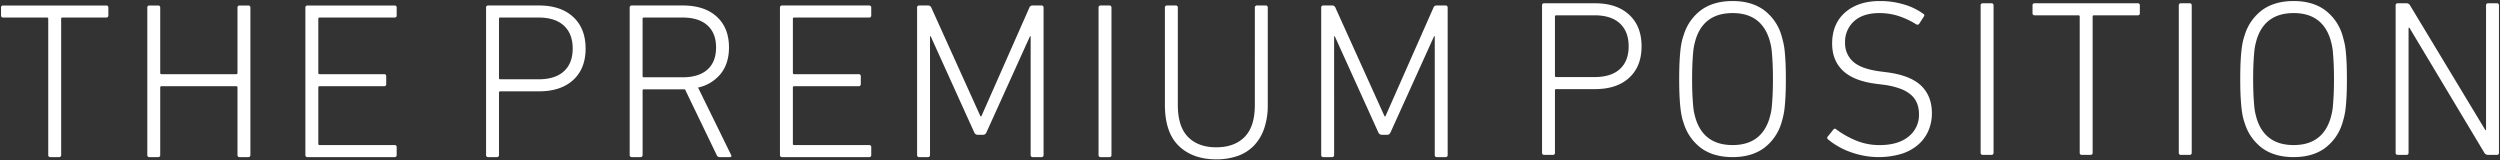 <svg xmlns="http://www.w3.org/2000/svg" width="1201" height="77.045" viewBox="0 0 1201 77.045">
  <rect x="0" y="0" width="1201" height="77.045" fill="#333333" stroke="none"/>
  <g id="グループ_708" data-name="グループ 708" transform="translate(462.499 -166.715)">
    <path id="合体_20" data-name="合体 20" d="M565.82,69.616q-6.705-6.424-6.7-19.811V3.214a.958.958,0,0,1,1.091-1.075h4.027a.957.957,0,0,1,1.087,1.075v46.7q0,10.391,4.9,15.368t13.548,4.983q8.733,0,13.647-4.983t4.908-15.368V3.214a.956.956,0,0,1,1.087-1.075h4.028a.957.957,0,0,1,1.09,1.075V49.805a34.2,34.2,0,0,1-1.773,11.565,22.1,22.1,0,0,1-4.983,8.194,20.1,20.1,0,0,1-7.77,4.874,30.626,30.626,0,0,1-10.235,1.607Q572.52,76.045,565.82,69.616ZM1086.464,70.8a23.411,23.411,0,0,1-8.609-12.214,21.541,21.541,0,0,1-.911-3.158q-.376-1.77-.639-4.177t-.431-5.732c-.1-2.214-.161-4.889-.161-8.032s.06-5.818.161-8.032.25-4.125.431-5.732a39.769,39.769,0,0,1,.639-4.121,27.106,27.106,0,0,1,.911-3.214,23.4,23.4,0,0,1,8.609-12.21Q1092.4,0,1101.381,0q8.88,0,14.815,4.177a23.383,23.383,0,0,1,8.609,12.21q.428,1.5.858,3.214a31.736,31.736,0,0,1,.7,4.121c.177,1.607.318,3.521.427,5.732s.161,4.893.161,8.032-.051,5.818-.161,8.032-.25,4.125-.427,5.732a34.072,34.072,0,0,1-.7,4.177q-.427,1.765-.858,3.158A23.4,23.4,0,0,1,1116.2,70.8q-5.935,4.17-14.815,4.173Q1092.4,74.973,1086.464,70.8Zm-2.726-52.7c-.214.715-.446,1.57-.7,2.574a25.158,25.158,0,0,0-.585,3.743q-.217,2.253-.378,5.462t-.161,7.605q0,4.395.161,7.605t.378,5.458a25.416,25.416,0,0,0,.585,3.754q.377,1.5.7,2.57,4.062,12.312,17.644,12.315,13.478,0,17.541-12.315c.218-.712.446-1.57.7-2.57a26.412,26.412,0,0,0,.588-3.754q.212-2.242.375-5.458t.161-7.605q0-4.389-.161-7.605t-.375-5.462a26.139,26.139,0,0,0-.588-3.743c-.251-1-.479-1.858-.7-2.574q-4.062-12.318-17.541-12.318Q1087.8,5.785,1083.737,18.1ZM894.745,74.277A42.145,42.145,0,0,1,888.06,72.4a35.456,35.456,0,0,1-5.772-2.728,34.176,34.176,0,0,1-4.548-3.165c-.573-.5-.612-1-.11-1.5L880.2,61.8a.9.9,0,0,1,1.5-.1,43.079,43.079,0,0,0,9.036,5.136,29.2,29.2,0,0,0,11.82,2.357q8.768,0,13.8-4.069A13.223,13.223,0,0,0,921.377,54.3a14.207,14.207,0,0,0-.858-4.983,10.668,10.668,0,0,0-2.828-4.125,16.5,16.5,0,0,0-5.353-3.1,36.882,36.882,0,0,0-8.392-1.929l-3.321-.427q-10.694-1.394-15.828-6.32t-5.136-12.959q0-9.531,6.26-15T902.66,0a39.518,39.518,0,0,1,11.55,1.66,29.845,29.845,0,0,1,9.2,4.447c.645.36.715.854.213,1.495l-2.139,3.323a1.038,1.038,0,0,1-1.5.213,39.391,39.391,0,0,0-8.657-4.02,30.221,30.221,0,0,0-8.988-1.334q-7.8,0-12.138,3.907a13.253,13.253,0,0,0-4.332,10.336,11.707,11.707,0,0,0,3.9,9.1q3.9,3.535,13.211,4.717l3.311.427q11.122,1.5,16.207,6.478t5.081,13.12a21,21,0,0,1-1.685,8.463,18.889,18.889,0,0,1-4.923,6.691,22.463,22.463,0,0,1-8.048,4.395,38.772,38.772,0,0,1-18.181.854ZM816.935,70.8a23.383,23.383,0,0,1-8.609-12.214,20.438,20.438,0,0,1-.91-3.158q-.377-1.77-.645-4.177c-.181-1.607-.32-3.518-.428-5.732s-.161-4.889-.161-8.032.056-5.818.161-8.032.247-4.125.428-5.732a39.34,39.34,0,0,1,.645-4.121,25.426,25.426,0,0,1,.91-3.214,23.371,23.371,0,0,1,8.609-12.21Q822.868,0,831.854,0q8.879,0,14.816,4.177a23.391,23.391,0,0,1,8.607,12.21q.427,1.5.854,3.214a30.869,30.869,0,0,1,.7,4.121c.18,1.607.322,3.521.427,5.732s.166,4.893.166,8.032-.056,5.818-.166,8.032-.247,4.125-.427,5.732a33.1,33.1,0,0,1-.7,4.177q-.428,1.765-.854,3.158A23.4,23.4,0,0,1,846.669,70.8q-5.94,4.17-14.816,4.173Q822.868,74.973,816.935,70.8Zm-2.727-52.7c-.213.715-.446,1.57-.7,2.574a25.674,25.674,0,0,0-.589,3.743q-.217,2.253-.373,5.462t-.162,7.605q0,4.395.162,7.605t.373,5.458a25.94,25.94,0,0,0,.589,3.754q.376,1.5.7,2.57,4.062,12.312,17.646,12.315,13.47,0,17.541-12.315.32-1.067.7-2.57a25.531,25.531,0,0,0,.588-3.754q.216-2.242.375-5.458t.161-7.605q0-4.389-.161-7.605t-.375-5.462a25.271,25.271,0,0,0-.588-3.743c-.25-1-.483-1.858-.7-2.574Q845.331,5.785,831.854,5.785,818.269,5.785,814.207,18.1ZM689.842,74.973a.951.951,0,0,1-1.087-1.067V16.919h-.323L667.516,63.086a2.452,2.452,0,0,1-.7.91,2.138,2.138,0,0,1-1.228.266h-2.132a1.845,1.845,0,0,1-1.813-1.176L640.726,16.919h-.315V73.906a.954.954,0,0,1-1.09,1.067h-4.028a.955.955,0,0,1-1.09-1.067V3.214a.956.956,0,0,1,1.087-1.075h4.131a1.61,1.61,0,0,1,1.626,1.075l23.589,52.158h.423L688.114,3.214a1.537,1.537,0,0,1,1.518-1.075h4.236a.959.959,0,0,1,1.091,1.075V73.906a.956.956,0,0,1-1.091,1.067Zm-161.506,0a.955.955,0,0,1-1.09-1.067V3.214a.959.959,0,0,1,1.09-1.075h4.028a.954.954,0,0,1,1.086,1.075V73.906a.95.95,0,0,1-1.086,1.067Zm-32.624,0a.951.951,0,0,1-1.087-1.067V16.919h-.319L473.39,63.086a2.44,2.44,0,0,1-.7.91,2.155,2.155,0,0,1-1.229.266h-2.132a1.851,1.851,0,0,1-1.816-1.176L446.6,16.919h-.32V73.906a.954.954,0,0,1-1.09,1.067h-4.027a.954.954,0,0,1-1.09-1.067V3.214a.954.954,0,0,1,1.086-1.075H445.3a1.611,1.611,0,0,1,1.627,1.075l23.588,52.158h.426L493.985,3.214A1.543,1.543,0,0,1,495.5,2.139h4.244a.955.955,0,0,1,1.083,1.075V73.906a.953.953,0,0,1-1.087,1.067Zm-120.432,0a.953.953,0,0,1-1.087-1.067V3.214a.957.957,0,0,1,1.087-1.075h41.7a.95.95,0,0,1,1.071,1.075V6.852a.946.946,0,0,1-1.071,1.071h-35.94a.569.569,0,0,0-.64.645V34.486a.567.567,0,0,0,.64.645h30.911a.949.949,0,0,1,1.073,1.075v3.638a.947.947,0,0,1-1.073,1.068H381.038a.567.567,0,0,0-.64.645V68.545a.567.567,0,0,0,.64.645h35.94a.949.949,0,0,1,1.071,1.071v3.645a.946.946,0,0,1-1.071,1.067Zm-30.156,0a1.408,1.408,0,0,1-1.306-.963l-15.249-31.6H308.844a.567.567,0,0,0-.64.645V73.906a.954.954,0,0,1-1.087,1.067h-4.031A.954.954,0,0,1,302,73.906V3.214a.95.95,0,0,1,1.071-1.075h24.442q10.4,0,16.293,5.357t5.9,14.783q0,7.6-3.906,12.581a19.142,19.142,0,0,1-10.961,6.695L350.662,73.8c.214.356.271.641.161.85a.7.7,0,0,1-.694.326ZM308.2,8.568v27.42a.566.566,0,0,0,.64.641H327.4q7.777,0,11.936-3.694T343.5,22.28q0-6.861-4.162-10.606T327.4,7.923H308.844A.569.569,0,0,0,308.2,8.568ZM234.1,74.973a.954.954,0,0,1-1.09-1.067V3.214a.948.948,0,0,1,1.071-1.075h24.338q10.5,0,16.451,5.518t5.953,15.154q0,9.643-5.939,15.1t-16.417,5.462H239.854a.567.567,0,0,0-.641.641V73.906a.952.952,0,0,1-1.086,1.067Zm5.114-66.405V36.951a.567.567,0,0,0,.641.641H258.2q7.992,0,12.207-3.855t4.216-10.925q0-7.07-4.216-10.977T258.2,7.923H239.854A.569.569,0,0,0,239.213,8.568ZM147.3,74.973a.955.955,0,0,1-1.09-1.071V3.21a.954.954,0,0,1,1.09-1.067h41.694a.946.946,0,0,1,1.071,1.067V6.852a.947.947,0,0,1-1.071,1.071H153.057a.569.569,0,0,0-.641.645V34.486a.568.568,0,0,0,.641.645h30.908a.948.948,0,0,1,1.071,1.071v3.642a.949.949,0,0,1-1.071,1.071H153.057a.566.566,0,0,0-.641.641V68.548a.566.566,0,0,0,.641.641h35.935a.949.949,0,0,1,1.071,1.071V73.9a.947.947,0,0,1-1.071,1.071Zm-32.62,0a.953.953,0,0,1-1.09-1.071V41.555a.567.567,0,0,0-.641-.641H77.117a.568.568,0,0,0-.645.641V73.9a.952.952,0,0,1-1.086,1.071H71.359A.955.955,0,0,1,70.268,73.9V3.21a.954.954,0,0,1,1.091-1.067h4.028A.951.951,0,0,1,76.472,3.21V34.486a.569.569,0,0,0,.645.645h35.831a.568.568,0,0,0,.641-.645V3.21a.952.952,0,0,1,1.09-1.067H118.7a.954.954,0,0,1,1.09,1.067V73.9a.955.955,0,0,1-1.09,1.071Zm-90.914,0A.952.952,0,0,1,22.678,73.9V8.568a.57.57,0,0,0-.645-.645H1.067A.945.945,0,0,1,0,6.852V3.21A.944.944,0,0,1,1.067,2.143h49.42A.945.945,0,0,1,51.555,3.21V6.852a.946.946,0,0,1-1.067,1.071H29.522a.569.569,0,0,0-.64.645V73.9a.955.955,0,0,1-1.091,1.071ZM1194.758,73.9a2.01,2.01,0,0,1-1.816-1.071L1157,12.854h-.427V72.831a.953.953,0,0,1-1.086,1.071h-4.031a.959.959,0,0,1-1.092-1.071V2.143a.956.956,0,0,1,1.088-1.071h4.024a1.9,1.9,0,0,1,1.843,1.071l36.156,59.872h.319V2.143a.954.954,0,0,1,1.087-1.071h4.027A.957.957,0,0,1,1200,2.143V72.831a.947.947,0,0,1-1.067,1.071Zm-147.474,0a.955.955,0,0,1-1.09-1.071V2.143a.956.956,0,0,1,1.09-1.071h4.028a.955.955,0,0,1,1.087,1.071V72.831a.954.954,0,0,1-1.087,1.071Zm-47.6,0a.957.957,0,0,1-1.09-1.071V7.5a.567.567,0,0,0-.637-.645H976.99a.941.941,0,0,1-1.064-1.067V2.143a.945.945,0,0,1,1.064-1.071h49.419a.949.949,0,0,1,1.071,1.071V5.785a.944.944,0,0,1-1.071,1.067h-20.965a.569.569,0,0,0-.641.645V72.831a.954.954,0,0,1-1.09,1.071Zm-47.594,0A.955.955,0,0,1,951,72.831V2.143a.957.957,0,0,1,1.091-1.071h4.023a.956.956,0,0,1,1.092,1.071V72.831a.954.954,0,0,1-1.092,1.071Zm-210.7,0a.955.955,0,0,1-1.091-1.071V2.143a.948.948,0,0,1,1.073-1.071h24.336q10.5,0,16.451,5.518t5.95,15.154q0,9.638-5.934,15.1T765.75,42.308H747.142a.566.566,0,0,0-.64.641V72.831a.954.954,0,0,1-1.087,1.071ZM746.5,7.5V35.879a.566.566,0,0,0,.64.641h18.343q8,0,12.209-3.851t4.212-10.924q0-7.07-4.212-10.981T765.485,6.852H747.142A.569.569,0,0,0,746.5,7.5Z" transform="translate(-461.999 167.215)" fill="#fff"/>
    <path id="合体_20_-_アウトライン" data-name="合体 20 - アウトライン" d="M583.776,76.545A30.534,30.534,0,0,1,573.49,74.91a22.345,22.345,0,0,1-8.016-4.933,20.485,20.485,0,0,1-5.153-8.365,37.1,37.1,0,0,1-1.7-11.806V3.214a1.455,1.455,0,0,1,1.591-1.575h4.027a1.453,1.453,0,0,1,1.587,1.575v46.7a29.473,29.473,0,0,0,1.2,8.885,14.643,14.643,0,0,0,9.216,9.751,21.844,21.844,0,0,0,7.534,1.215,22.213,22.213,0,0,0,7.609-1.215,14.614,14.614,0,0,0,9.243-9.751,29.446,29.446,0,0,0,1.2-8.885V3.214a1.453,1.453,0,0,1,1.587-1.575h4.028a1.454,1.454,0,0,1,1.59,1.575V49.805a34.851,34.851,0,0,1-1.8,11.734,22.693,22.693,0,0,1-5.1,8.376,20.688,20.688,0,0,1-7.959,4.994A31.275,31.275,0,0,1,583.776,76.545ZM560.211,2.639c-.447,0-.591.14-.591.575V49.805a36.111,36.111,0,0,0,1.647,11.486,19.5,19.5,0,0,0,4.9,7.964,21.352,21.352,0,0,0,7.661,4.713,29.543,29.543,0,0,0,9.95,1.576,30.286,30.286,0,0,0,10.068-1.579,19.7,19.7,0,0,0,7.579-4.753,21.706,21.706,0,0,0,4.869-8.012,33.863,33.863,0,0,0,1.743-11.4V3.214c0-.435-.143-.575-.59-.575h-4.028c-.444,0-.587.14-.587.575v46.7a30.429,30.429,0,0,1-1.251,9.189,15.614,15.614,0,0,1-9.852,10.386,23.209,23.209,0,0,1-7.952,1.276,22.838,22.838,0,0,1-7.879-1.276A15.642,15.642,0,0,1,566.074,59.1a30.464,30.464,0,0,1-1.249-9.189V3.214c0-.435-.143-.575-.587-.575Zm541.17,72.834a31.087,31.087,0,0,1-8.356-1.063,22.332,22.332,0,0,1-6.849-3.2,21.722,21.722,0,0,1-5.241-5.264,27.508,27.508,0,0,1-3.551-7.19,22.186,22.186,0,0,1-.929-3.222c-.252-1.191-.47-2.613-.647-4.228-.18-1.6-.322-3.483-.434-5.762-.107-2.345-.161-5.055-.161-8.057s.054-5.712.161-8.055c.112-2.283.254-4.169.434-5.765a40.579,40.579,0,0,1,.648-4.172,27.771,27.771,0,0,1,.926-3.269,23.981,23.981,0,0,1,8.794-12.457,22.255,22.255,0,0,1,6.849-3.206A31.085,31.085,0,0,1,1101.382-.5a30.6,30.6,0,0,1,8.279,1.062,22.3,22.3,0,0,1,6.823,3.206,21.655,21.655,0,0,1,5.242,5.262,27.551,27.551,0,0,1,3.553,7.2l.006.02c.3,1.047.589,2.134.862,3.231a32.383,32.383,0,0,1,.708,4.187c.175,1.593.32,3.532.43,5.762.109,2.2.161,4.831.161,8.057s-.053,5.862-.161,8.057c-.109,2.228-.254,4.167-.43,5.762a34.682,34.682,0,0,1-.708,4.24c-.279,1.155-.571,2.227-.866,3.188l0,.011a27.533,27.533,0,0,1-3.553,7.2,21.7,21.7,0,0,1-5.242,5.264,22.377,22.377,0,0,1-6.823,3.2A30.6,30.6,0,0,1,1101.382,75.473Zm0-74.973a30.094,30.094,0,0,0-8.087,1.025,21.261,21.261,0,0,0-6.543,3.061,20.682,20.682,0,0,0-5,5.02,26.537,26.537,0,0,0-3.423,6.938l0,.009a26.766,26.766,0,0,0-.894,3.155,39.531,39.531,0,0,0-.63,4.068c-.178,1.577-.318,3.442-.429,5.7-.106,2.326-.16,5.021-.16,8.008s.054,5.682.16,8.01c.111,2.256.251,4.121.429,5.7s.386,2.972.631,4.13a21.159,21.159,0,0,0,.889,3.083l.007.021a26.53,26.53,0,0,0,3.423,6.94,20.727,20.727,0,0,0,5,5.022,21.333,21.333,0,0,0,6.543,3.056,30.091,30.091,0,0,0,8.087,1.026,29.6,29.6,0,0,0,8.008-1.025,21.384,21.384,0,0,0,6.519-3.057,20.706,20.706,0,0,0,5-5.022,26.531,26.531,0,0,0,3.419-6.931c.289-.94.575-1.992.849-3.127a33.736,33.736,0,0,0,.686-4.115c.173-1.574.316-3.493.425-5.7.108-2.178.16-4.8.16-8.008s-.052-5.829-.16-8.008c-.109-2.211-.252-4.129-.425-5.7a31.444,31.444,0,0,0-.685-4.055c-.27-1.083-.556-2.155-.85-3.188a26.546,26.546,0,0,0-3.418-6.928,20.663,20.663,0,0,0-5-5.02,21.307,21.307,0,0,0-6.519-3.062A29.6,29.6,0,0,0,1101.382.5ZM901.8,75.473a37.013,37.013,0,0,1-7.155-.706,42.887,42.887,0,0,1-6.763-1.9,36.093,36.093,0,0,1-5.853-2.766,34.861,34.861,0,0,1-4.614-3.212l-.007-.006a1.6,1.6,0,0,1-.631-1.135,1.455,1.455,0,0,1,.475-1.073l2.564-3.206a1.57,1.57,0,0,1,1.175-.629,1.468,1.468,0,0,1,1.031.475,42.835,42.835,0,0,0,8.906,5.055,28.824,28.824,0,0,0,11.621,2.315,27.361,27.361,0,0,0,7.692-1,16.564,16.564,0,0,0,5.791-2.962,12.834,12.834,0,0,0,3.631-4.561,14.627,14.627,0,0,0,.385-10.674,10.224,10.224,0,0,0-2.7-3.932,16.1,16.1,0,0,0-5.191-3,36.559,36.559,0,0,0-8.277-1.9l-3.321-.427a39.29,39.29,0,0,1-9.426-2.309,20.6,20.6,0,0,1-6.684-4.146,16.589,16.589,0,0,1-3.969-5.88,20.121,20.121,0,0,1-1.32-7.439,22.546,22.546,0,0,1,1.6-8.708,17.951,17.951,0,0,1,4.83-6.666,21.354,21.354,0,0,1,7.486-4.2A30.95,30.95,0,0,1,902.66-.5a40.213,40.213,0,0,1,11.7,1.681,30.518,30.518,0,0,1,9.327,4.506,1.406,1.406,0,0,1,.747.927,1.581,1.581,0,0,1-.4,1.276l-2.146,3.334-.022.025a1.554,1.554,0,0,1-1.2.614,1.776,1.776,0,0,1-.94-.3h0a39.055,39.055,0,0,0-8.546-3.97,29.849,29.849,0,0,0-8.838-1.31,22.234,22.234,0,0,0-6.784.953,13.682,13.682,0,0,0-5.02,2.826,12.235,12.235,0,0,0-3.123,4.362,14.434,14.434,0,0,0-1.044,5.6,12.288,12.288,0,0,0,.934,4.864,11.1,11.1,0,0,0,2.8,3.869c2.508,2.273,6.861,3.818,12.939,4.592l3.312.427a41.351,41.351,0,0,1,9.734,2.4,20.365,20.365,0,0,1,6.759,4.216c3.471,3.4,5.231,7.936,5.231,13.477a21.594,21.594,0,0,1-1.727,8.663A19.473,19.473,0,0,1,921.3,69.4,23.068,23.068,0,0,1,913.08,73.9,36.933,36.933,0,0,1,901.8,75.473ZM878.064,66.13a33.883,33.883,0,0,0,4.479,3.116,35.08,35.08,0,0,0,5.692,2.689,41.887,41.887,0,0,0,6.607,1.851,38.272,38.272,0,0,0,17.932-.839,22.077,22.077,0,0,0,7.871-4.294,18.479,18.479,0,0,0,4.8-6.517,20.6,20.6,0,0,0,1.643-8.262,19.809,19.809,0,0,0-1.237-7.168,15.748,15.748,0,0,0-3.694-5.6,19.376,19.376,0,0,0-6.43-4,40.354,40.354,0,0,0-9.494-2.338l-3.308-.427a38.968,38.968,0,0,1-8.062-1.8,16.058,16.058,0,0,1-5.42-3.046,12.24,12.24,0,0,1-4.068-9.474,15.427,15.427,0,0,1,1.121-5.99,13.227,13.227,0,0,1,3.375-4.718,14.672,14.672,0,0,1,5.383-3.035,23.222,23.222,0,0,1,7.091-1,30.851,30.851,0,0,1,9.136,1.356,40.055,40.055,0,0,1,8.77,4.071l.005,0a.816.816,0,0,0,.413.149c.052,0,.206,0,.419-.239l2.147-3.331c.234-.3.228-.444.22-.482-.016-.079-.119-.176-.284-.268l-.029-.016-.026-.02a29.492,29.492,0,0,0-9.045-4.37A39.212,39.212,0,0,0,902.66.5a29.959,29.959,0,0,0-9.271,1.341,20.36,20.36,0,0,0-7.139,4,16.962,16.962,0,0,0-4.564,6.3,21.555,21.555,0,0,0-1.524,8.323,19.127,19.127,0,0,0,1.25,7.071,15.6,15.6,0,0,0,3.732,5.528A19.614,19.614,0,0,0,891.507,37a38.3,38.3,0,0,0,9.184,2.246l3.32.427a37.526,37.526,0,0,1,8.506,1.958,17.077,17.077,0,0,1,5.513,3.2,11.214,11.214,0,0,1,2.959,4.319,14.774,14.774,0,0,1,.889,5.157,13.752,13.752,0,0,1-5.213,11.2,17.559,17.559,0,0,1-6.138,3.144,28.352,28.352,0,0,1-7.975,1.036,29.817,29.817,0,0,1-12.02-2.4,43.764,43.764,0,0,1-9.14-5.2l-.027-.021-.024-.024a.571.571,0,0,0-.346-.2.673.673,0,0,0-.414.278L878,65.345l-.02.02a.582.582,0,0,0-.2.353A.7.7,0,0,0,878.064,66.13Zm-46.211,9.343a31.1,31.1,0,0,1-8.357-1.063,22.327,22.327,0,0,1-6.849-3.2,21.694,21.694,0,0,1-5.244-5.264,27.51,27.51,0,0,1-3.548-7.189,21.067,21.067,0,0,1-.929-3.225c-.258-1.213-.478-2.635-.652-4.226-.176-1.563-.317-3.448-.431-5.762-.107-2.272-.162-4.982-.162-8.057s.054-5.785.162-8.056c.114-2.318.255-4.2.431-5.764a40,40,0,0,1,.653-4.173,26.035,26.035,0,0,1,.926-3.272A27.526,27.526,0,0,1,811.4,9.03a21.647,21.647,0,0,1,5.244-5.262A22.248,22.248,0,0,1,823.5.562,31.1,31.1,0,0,1,831.854-.5,30.6,30.6,0,0,1,840.132.562a22.333,22.333,0,0,1,6.825,3.206A21.663,21.663,0,0,1,852.2,9.03a27.553,27.553,0,0,1,3.553,7.2l.006.021c.282.991.571,2.078.859,3.23a31.5,31.5,0,0,1,.708,4.188c.179,1.595.323,3.534.43,5.762s.167,4.944.167,8.056-.056,5.824-.167,8.057-.25,4.164-.43,5.763a33.73,33.73,0,0,1-.707,4.24c-.287,1.184-.577,2.257-.862,3.186l0,.011a27.54,27.54,0,0,1-3.553,7.2,21.708,21.708,0,0,1-5.24,5.264,22.409,22.409,0,0,1-6.826,3.2A30.592,30.592,0,0,1,831.854,75.473Zm0-74.973a30.1,30.1,0,0,0-8.088,1.025,21.247,21.247,0,0,0-6.543,3.061,20.649,20.649,0,0,0-5,5.02,26.536,26.536,0,0,0-3.421,6.938l0,.011a25.062,25.062,0,0,0-.892,3.151,39.01,39.01,0,0,0-.636,4.07c-.174,1.542-.313,3.407-.426,5.7-.106,2.255-.16,4.949-.16,8.008s.054,5.753.16,8.009c.112,2.292.252,4.157.426,5.7.171,1.559.385,2.947.637,4.129a20.041,20.041,0,0,0,.887,3.082l.008.023a26.517,26.517,0,0,0,3.421,6.94,20.691,20.691,0,0,0,5,5.022,21.322,21.322,0,0,0,6.543,3.056,30.1,30.1,0,0,0,8.088,1.026,29.6,29.6,0,0,0,8.007-1.025,21.412,21.412,0,0,0,6.522-3.057,20.709,20.709,0,0,0,5-5.022,26.536,26.536,0,0,0,3.418-6.931c.279-.91.563-1.963.846-3.128a32.724,32.724,0,0,0,.684-4.114c.177-1.579.32-3.5.425-5.7s.166-4.912.166-8.008-.056-5.79-.166-8.008-.248-4.126-.425-5.7a30.507,30.507,0,0,0-.684-4.055c-.284-1.139-.569-2.211-.847-3.189a26.552,26.552,0,0,0-3.418-6.928,20.663,20.663,0,0,0-5-5.02,21.336,21.336,0,0,0-6.521-3.062A29.6,29.6,0,0,0,831.854.5ZM693.868,75.473h-4.026a1.436,1.436,0,0,1-1.587-1.567V18.521L667.963,63.31a2.931,2.931,0,0,1-.85,1.09h0a2.536,2.536,0,0,1-1.523.362h-2.132a2.343,2.343,0,0,1-2.27-1.472L640.911,18.538V73.906a1.451,1.451,0,0,1-1.59,1.567h-4.028a1.451,1.451,0,0,1-1.59-1.567V3.214a1.453,1.453,0,0,1,1.586-1.575h4.132a2.1,2.1,0,0,1,2.086,1.381l23.337,51.6,22.81-51.6a2.026,2.026,0,0,1,1.978-1.378h4.236a1.455,1.455,0,0,1,1.591,1.575V73.906A1.451,1.451,0,0,1,693.868,75.473ZM688.11,16.419h1.145V73.906c0,.435.137.567.587.567h4.026c.447,0,.591-.138.591-.567V3.214c0-.435-.144-.575-.591-.575h-4.236a1.045,1.045,0,0,0-1.054.762l-.006.015L665.384,55.872h-1.071l-.133-.294L640.583,3.4a1.115,1.115,0,0,0-1.162-.762H635.29c-.444,0-.586.14-.586.575V73.906c0,.43.143.567.59.567h4.028c.452,0,.59-.133.59-.567V16.419h1.138l.133.294L662.1,62.88a1.356,1.356,0,0,0,1.358.883h2.132a1.661,1.661,0,0,0,.934-.17l0,0a1.92,1.92,0,0,0,.537-.72ZM532.364,75.473h-4.028a1.451,1.451,0,0,1-1.59-1.567V3.214a1.454,1.454,0,0,1,1.59-1.575h4.028a1.439,1.439,0,0,1,1.586,1.575V73.906A1.435,1.435,0,0,1,532.364,75.473ZM528.336,2.639c-.446,0-.59.14-.59.575V73.906c0,.43.143.567.59.567h4.028c.449,0,.586-.133.586-.567V3.214c0-.441-.137-.575-.586-.575ZM499.744,75.473h-4.031a1.436,1.436,0,0,1-1.587-1.567V18.53L473.838,63.309a2.911,2.911,0,0,1-.853,1.094,2.59,2.59,0,0,1-1.52.359h-2.132a2.351,2.351,0,0,1-2.272-1.47L446.785,18.529V73.906a1.451,1.451,0,0,1-1.59,1.567h-4.027a1.451,1.451,0,0,1-1.59-1.567V3.214a1.439,1.439,0,0,1,1.586-1.575H445.3a2.1,2.1,0,0,1,2.088,1.381l23.337,51.6,22.8-51.605A2.034,2.034,0,0,1,495.5,1.639h4.244a1.451,1.451,0,0,1,1.583,1.575V73.906A1.449,1.449,0,0,1,499.744,75.473Zm-5.759-59.055h1.141V73.906c0,.435.137.567.587.567h4.031c.444,0,.587-.138.587-.567V3.214c0-.435-.142-.575-.583-.575H495.5a1.051,1.051,0,0,0-1.054.765l-.005.013-23.18,52.456h-1.074l-.133-.294L446.459,3.4a1.115,1.115,0,0,0-1.163-.762h-4.132c-.449,0-.586.134-.586.575V73.906c0,.435.138.567.59.567h4.027c.452,0,.59-.133.59-.567V16.419h1.142l.133.294L467.972,62.88a1.362,1.362,0,0,0,1.361.883h2.132a1.677,1.677,0,0,0,.938-.172,1.909,1.909,0,0,0,.537-.721ZM416.978,75.473h-41.7a1.449,1.449,0,0,1-1.587-1.567V3.214a1.453,1.453,0,0,1,1.587-1.575h41.7a1.445,1.445,0,0,1,1.571,1.575V6.852a1.43,1.43,0,0,1-1.571,1.571h-35.94a.382.382,0,0,0-.124.015.386.386,0,0,0-.016.129V34.486a.4.4,0,0,0,.016.129.4.4,0,0,0,.124.015h30.911a1.446,1.446,0,0,1,1.573,1.575v3.638a1.443,1.443,0,0,1-1.573,1.568H381.038a.4.4,0,0,0-.124.015.4.4,0,0,0-.016.129V68.545a.4.4,0,0,0,.016.129.4.4,0,0,0,.124.015h35.94a1.444,1.444,0,0,1,1.571,1.572v3.645A1.442,1.442,0,0,1,416.978,75.473ZM375.28,2.639c-.444,0-.587.14-.587.575V73.906c0,.43.143.567.587.567h41.7c.432,0,.571-.138.571-.567V70.261c0-.433-.139-.572-.571-.572h-35.94a1.06,1.06,0,0,1-1.14-1.144V41.555a1.06,1.06,0,0,1,1.14-1.144h30.911c.434,0,.573-.138.573-.568V36.206c0-.441-.134-.575-.573-.575H381.038a1.06,1.06,0,0,1-1.14-1.144V8.568a1.06,1.06,0,0,1,1.14-1.145h35.94c.437,0,.571-.134.571-.571V3.214c0-.435-.139-.575-.571-.575Zm-25.15,72.834h-5.005a1.875,1.875,0,0,1-1.756-1.245h0L328.255,42.913H308.844a.394.394,0,0,0-.124.015.4.4,0,0,0-.016.13V73.906a1.449,1.449,0,0,1-1.587,1.567h-4.031a1.451,1.451,0,0,1-1.59-1.567V3.214a1.445,1.445,0,0,1,1.571-1.575h24.442A30.267,30.267,0,0,1,336.939,3a19.808,19.808,0,0,1,7.2,4.122,17.577,17.577,0,0,1,4.552,6.558,23.154,23.154,0,0,1,1.509,8.6,20.332,20.332,0,0,1-4.012,12.889,19.507,19.507,0,0,1-10.635,6.719L351.1,73.557a1.331,1.331,0,0,1,.169,1.315h0A1.157,1.157,0,0,1,350.129,75.473Zm-41.285-33.56h20.039l.136.283L344.273,73.8c.273.594.6.671.852.671h5.005c.166,0,.239-.034.246-.05v0a.722.722,0,0,0-.144-.366l-.02-.038-16.1-32.8.605-.147a21.412,21.412,0,0,0,6.127-2.472,16.862,16.862,0,0,0,7.4-9.521,22.964,22.964,0,0,0,.954-6.8,22.168,22.168,0,0,0-1.438-8.225,16.587,16.587,0,0,0-4.3-6.188,18.815,18.815,0,0,0-6.84-3.913,29.272,29.272,0,0,0-9.118-1.315H303.067c-.432,0-.571.14-.571.575V73.906c0,.435.138.567.59.567h4.031c.444,0,.587-.138.587-.567V43.058A1.06,1.06,0,0,1,308.844,41.913Zm-70.717,33.56H234.1a1.451,1.451,0,0,1-1.59-1.567V3.214a1.445,1.445,0,0,1,1.571-1.575h24.338a29.994,29.994,0,0,1,9.522,1.407,19.926,19.926,0,0,1,7.268,4.244,18.166,18.166,0,0,1,4.59,6.731,23.993,23.993,0,0,1,1.524,8.79,23.952,23.952,0,0,1-1.519,8.779,17.92,17.92,0,0,1-4.582,6.691,19.847,19.847,0,0,1-7.25,4.2,30.185,30.185,0,0,1-9.505,1.391H239.854a.1.1,0,0,0-.141.141V73.906A1.449,1.449,0,0,1,238.127,75.473ZM234.08,2.639c-.437,0-.571.134-.571.575V73.906c0,.435.138.567.59.567h4.028c.443,0,.586-.138.586-.567V44.017a1.059,1.059,0,0,1,1.141-1.141h18.612a29.191,29.191,0,0,0,9.19-1.34,18.854,18.854,0,0,0,6.889-3.99,16.931,16.931,0,0,0,4.328-6.321,22.963,22.963,0,0,0,1.45-8.413,23,23,0,0,0-1.454-8.424,17.174,17.174,0,0,0-4.339-6.364,18.934,18.934,0,0,0-6.907-4.03,29,29,0,0,0-9.2-1.355ZM188.992,75.473H147.3a1.439,1.439,0,0,1-1.59-1.571V3.21a1.451,1.451,0,0,1,1.59-1.567h41.694a1.442,1.442,0,0,1,1.571,1.567V6.852a1.444,1.444,0,0,1-1.571,1.571H153.057a.379.379,0,0,0-.125.016.389.389,0,0,0-.016.129V34.486a.406.406,0,0,0,.016.129.4.4,0,0,0,.125.015h30.908a1.443,1.443,0,0,1,1.571,1.571v3.642a1.444,1.444,0,0,1-1.571,1.572H153.057a.1.1,0,0,0-.141.141V68.548a.1.1,0,0,0,.141.141h35.935a1.444,1.444,0,0,1,1.571,1.572V73.9A1.443,1.443,0,0,1,188.992,75.473ZM147.3,2.643c-.452,0-.59.133-.59.567V73.9c0,.438.138.571.59.571h41.694c.437,0,.571-.134.571-.571V70.261c0-.433-.139-.572-.571-.572H153.057a1.059,1.059,0,0,1-1.141-1.141V41.555a1.059,1.059,0,0,1,1.141-1.141h30.908c.432,0,.571-.139.571-.572V36.2c0-.432-.139-.571-.571-.571H153.057a1.06,1.06,0,0,1-1.141-1.144V8.568a1.06,1.06,0,0,1,1.141-1.145h35.935c.437,0,.571-.134.571-.571V3.21c0-.435-.133-.567-.571-.567Zm-28.6,72.83h-4.024a1.439,1.439,0,0,1-1.59-1.571V41.555a.389.389,0,0,0-.015-.125.4.4,0,0,0-.126-.015H77.117a.4.4,0,0,0-.129.016.391.391,0,0,0-.015.125V73.9a1.437,1.437,0,0,1-1.586,1.571H71.359A1.453,1.453,0,0,1,69.768,73.9V3.21a1.451,1.451,0,0,1,1.591-1.567h4.028A1.435,1.435,0,0,1,76.972,3.21V34.486a.105.105,0,0,0,.144.144h35.831a.394.394,0,0,0,.125-.015.4.4,0,0,0,.016-.129V3.21a1.437,1.437,0,0,1,1.59-1.567H118.7a1.451,1.451,0,0,1,1.59,1.567V73.9A1.439,1.439,0,0,1,118.7,75.473ZM77.117,40.415h35.831a1.059,1.059,0,0,1,1.141,1.141V73.9c0,.438.138.571.59.571H118.7c.452,0,.59-.134.59-.571V3.21c0-.435-.138-.567-.59-.567h-4.024c-.452,0-.59.133-.59.567V34.486a1.06,1.06,0,0,1-1.141,1.144H77.117a1.062,1.062,0,0,1-1.144-1.144V3.21c0-.435-.137-.567-.586-.567H71.359c-.447,0-.591.138-.591.567V73.9c0,.438.138.571.591.571h4.028c.449,0,.586-.134.586-.571V41.555A1.06,1.06,0,0,1,77.117,40.415ZM27.79,75.473H23.765A1.437,1.437,0,0,1,22.178,73.9V8.568a.383.383,0,0,0-.016-.128.383.383,0,0,0-.128-.016H1.068A1.442,1.442,0,0,1-.5,6.852V3.21A1.44,1.44,0,0,1,1.068,1.643h49.42A1.44,1.44,0,0,1,52.055,3.21V6.852a1.442,1.442,0,0,1-1.568,1.571H29.522a.374.374,0,0,0-.124.016.382.382,0,0,0-.017.129V73.9A1.439,1.439,0,0,1,27.79,75.473ZM1.068,2.643C.633,2.643.5,2.776.5,3.21V6.852c0,.438.133.571.568.571H22.033a1.062,1.062,0,0,1,1.145,1.145V73.9c0,.438.137.571.587.571H27.79c.453,0,.591-.134.591-.571V8.568a1.06,1.06,0,0,1,1.14-1.145H50.488c.435,0,.568-.134.568-.571V3.21c0-.43-.138-.567-.568-.567ZM1198.933,74.4h-4.175a2.518,2.518,0,0,1-2.246-1.315l-35.437-59.139V72.831a1.45,1.45,0,0,1-1.586,1.571h-4.031a1.453,1.453,0,0,1-1.592-1.571V2.143a1.452,1.452,0,0,1,1.588-1.572h4.024a2.4,2.4,0,0,1,2.28,1.328L1193.3,60.747V2.143a1.451,1.451,0,0,1,1.587-1.572h4.027a1.453,1.453,0,0,1,1.591,1.572V72.831A1.442,1.442,0,0,1,1198.933,74.4Zm-42.858-62.048h1.21l.146.243,35.939,59.977a1.51,1.51,0,0,0,1.387.828h4.175c.43,0,.567-.139.567-.571V2.143c0-.433-.144-.572-.591-.572h-4.027c-.45,0-.587.134-.587.572V62.515h-1.1L1156.874,2.369a1.408,1.408,0,0,0-1.4-.8h-4.024c-.445,0-.588.139-.588.572V72.831c0,.433.144.571.592.571h4.031c.449,0,.586-.134.586-.571ZM1051.312,74.4h-4.028a1.452,1.452,0,0,1-1.59-1.571V2.143a1.453,1.453,0,0,1,1.59-1.572h4.028a1.451,1.451,0,0,1,1.587,1.572V72.831A1.451,1.451,0,0,1,1051.312,74.4Zm-4.028-72.831c-.447,0-.59.139-.59.572V72.831c0,.438.138.571.59.571h4.028c.45,0,.587-.134.587-.571V2.143c0-.433-.143-.572-.587-.572ZM1003.713,74.4h-4.028a1.452,1.452,0,0,1-1.59-1.571V7.5a.4.4,0,0,0-.016-.13.379.379,0,0,0-.121-.015H976.99a1.425,1.425,0,0,1-1.564-1.568V2.143A1.441,1.441,0,0,1,976.99.571h49.419a1.444,1.444,0,0,1,1.571,1.572V5.785a1.442,1.442,0,0,1-1.571,1.568h-20.965a.381.381,0,0,0-.125.016.387.387,0,0,0-.016.129V72.831A1.439,1.439,0,0,1,1003.713,74.4ZM976.99,1.571c-.432,0-.564.134-.564.572V5.785c0,.435.132.568.564.568h20.968A1.058,1.058,0,0,1,999.1,7.5V72.831c0,.433.143.571.59.571h4.028c.452,0,.59-.134.59-.571V7.5a1.06,1.06,0,0,1,1.141-1.144h20.965c.437,0,.571-.133.571-.568V2.143c0-.433-.139-.572-.571-.572ZM956.114,74.4h-4.023a1.439,1.439,0,0,1-1.591-1.571V2.143A1.453,1.453,0,0,1,952.091.571h4.023a1.44,1.44,0,0,1,1.592,1.572V72.831A1.44,1.44,0,0,1,956.114,74.4ZM952.091,1.571c-.447,0-.591.139-.591.572V72.831c0,.438.138.571.591.571h4.023c.454,0,.592-.134.592-.571V2.143c0-.438-.138-.572-.592-.572ZM745.415,74.4h-4.027a1.439,1.439,0,0,1-1.591-1.571V2.143A1.445,1.445,0,0,1,741.37.571h24.336a30.014,30.014,0,0,1,9.523,1.406A19.887,19.887,0,0,1,782.5,6.223a18.127,18.127,0,0,1,4.588,6.728,24.018,24.018,0,0,1,1.522,8.793,23.969,23.969,0,0,1-1.517,8.777,17.892,17.892,0,0,1-4.579,6.689,19.85,19.85,0,0,1-7.252,4.206,30.184,30.184,0,0,1-9.508,1.392H747.142a.1.1,0,0,0-.14.141V72.831A1.451,1.451,0,0,1,745.415,74.4ZM741.37,1.571c-.439,0-.573.134-.573.572V72.831c0,.438.138.571.591.571h4.027c.45,0,.587-.134.587-.571V42.949a1.058,1.058,0,0,1,1.14-1.141H765.75a29.2,29.2,0,0,0,9.192-1.34,18.86,18.86,0,0,0,6.891-3.993,16.9,16.9,0,0,0,4.325-6.319,22.975,22.975,0,0,0,1.448-8.411,23.029,23.029,0,0,0-1.453-8.427,17.137,17.137,0,0,0-4.337-6.36,18.894,18.894,0,0,0-6.906-4.032,29.022,29.022,0,0,0-9.2-1.354Zm360.011,68.118a19.7,19.7,0,0,1-11.487-3.169,18.059,18.059,0,0,1-6.632-9.489l0-.013c-.213-.709-.444-1.557-.7-2.592a26.026,26.026,0,0,1-.6-3.83c-.144-1.481-.268-3.274-.38-5.479s-.162-4.764-.162-7.631.054-5.434.162-7.63.236-3.994.38-5.486a25.7,25.7,0,0,1,.6-3.817c.249-.993.485-1.866.7-2.595l0-.013a18.064,18.064,0,0,1,6.632-9.492,19.694,19.694,0,0,1,11.487-3.17,19.476,19.476,0,0,1,11.412,3.17,18.122,18.122,0,0,1,6.6,9.491l0,.011c.205.672.429,1.5.7,2.6a26.7,26.7,0,0,1,.6,3.817c.148,1.57.275,3.415.377,5.485.107,2.136.161,4.7.161,7.63s-.054,5.494-.161,7.63c-.1,2.077-.229,3.921-.376,5.48a27.033,27.033,0,0,1-.6,3.827c-.287,1.142-.5,1.943-.705,2.6l0,.01a18.119,18.119,0,0,1-6.6,9.488A19.479,19.479,0,0,1,1101.382,69.689Zm-17.167-12.964a17.084,17.084,0,0,0,6.253,8.975,18.725,18.725,0,0,0,10.915,2.989,18.508,18.508,0,0,0,10.837-2.988,17.144,17.144,0,0,0,6.226-8.974c.2-.637.408-1.422.691-2.544a26.019,26.019,0,0,0,.575-3.68c.146-1.544.272-3.373.373-5.436.106-2.12.16-4.67.16-7.581s-.054-5.46-.16-7.58c-.1-2.056-.227-3.886-.373-5.44a25.7,25.7,0,0,0-.576-3.669c-.27-1.077-.488-1.884-.687-2.538h0a17.15,17.15,0,0,0-6.229-8.986,18.506,18.506,0,0,0-10.837-2.989,18.723,18.723,0,0,0-10.915,2.99,17.091,17.091,0,0,0-6.254,8.984c-.213.712-.444,1.566-.688,2.54a24.736,24.736,0,0,0-.572,3.667c-.143,1.479-.266,3.258-.377,5.442s-.16,4.729-.16,7.58.054,5.4.16,7.581.234,3.966.376,5.434a25.023,25.023,0,0,0,.572,3.681C1083.78,55.2,1084.006,56.032,1084.214,56.725ZM831.854,69.689a19.7,19.7,0,0,1-11.49-3.169,18.059,18.059,0,0,1-6.631-9.489l0-.013c-.218-.728-.454-1.6-.7-2.592a26.225,26.225,0,0,1-.6-3.828c-.146-1.5-.272-3.344-.375-5.482s-.162-4.631-.162-7.63.053-5.494.162-7.631.229-3.976.375-5.485a25.934,25.934,0,0,1,.6-3.818c.24-.962.477-1.835.7-2.594l0-.014a18.066,18.066,0,0,1,6.631-9.492,19.7,19.7,0,0,1,11.49-3.17,19.474,19.474,0,0,1,11.409,3.17,18.125,18.125,0,0,1,6.606,9.491l0,.014c.222.748.458,1.621.7,2.6a25.513,25.513,0,0,1,.6,3.817c.145,1.517.272,3.363.376,5.485.107,2.2.162,4.766.162,7.63s-.054,5.431-.162,7.63c-.1,2.129-.231,3.973-.377,5.482a25.8,25.8,0,0,1-.6,3.828c-.25,1-.487,1.874-.7,2.591l0,.013a18.122,18.122,0,0,1-6.607,9.488A19.477,19.477,0,0,1,831.854,69.689ZM814.684,56.724a17.085,17.085,0,0,0,6.252,8.976,18.73,18.73,0,0,0,10.918,2.989A18.506,18.506,0,0,0,842.688,65.7a17.145,17.145,0,0,0,6.228-8.973c.21-.7.442-1.558.688-2.544a25.19,25.19,0,0,0,.575-3.68c.144-1.494.269-3.323.373-5.436.106-2.182.16-4.733.16-7.581s-.054-5.4-.16-7.581c-.1-2.106-.229-3.936-.373-5.439a24.9,24.9,0,0,0-.575-3.667c-.239-.96-.471-1.817-.689-2.549a17.151,17.151,0,0,0-6.229-8.977,18.5,18.5,0,0,0-10.835-2.989,18.728,18.728,0,0,0-10.918,2.99,17.09,17.09,0,0,0-6.252,8.98c-.221.742-.452,1.6-.688,2.544a25.345,25.345,0,0,0-.576,3.67c-.144,1.494-.269,3.323-.371,5.439-.107,2.091-.161,4.641-.161,7.581,0,2.981.053,5.461.161,7.58s.227,3.951.371,5.436a25.609,25.609,0,0,0,.576,3.68C814.24,55.157,814.471,56.012,814.684,56.724ZM258.2,38.092H239.854a1.059,1.059,0,0,1-1.141-1.141V8.568a1.06,1.06,0,0,1,1.141-1.145H258.2a23.723,23.723,0,0,1,7.2,1,14.069,14.069,0,0,1,5.346,3.043,12.916,12.916,0,0,1,3.288,4.886,18,18,0,0,1,1.087,6.457c0,4.837-1.473,8.637-4.378,11.294a14.089,14.089,0,0,1-5.345,3A24.053,24.053,0,0,1,258.2,38.092Zm-18.468-1.016a.393.393,0,0,0,.126.016H258.2a23.065,23.065,0,0,0,6.9-.939,13.1,13.1,0,0,0,4.971-2.784A11.7,11.7,0,0,0,273.1,28.9a16.908,16.908,0,0,0,1.02-6.086,17.01,17.01,0,0,0-1.021-6.1,11.926,11.926,0,0,0-3.035-4.512,13.078,13.078,0,0,0-4.971-2.824,22.726,22.726,0,0,0-6.9-.954H239.854a.375.375,0,0,0-.125.016.387.387,0,0,0-.016.129V36.951A.4.4,0,0,0,239.728,37.076Zm87.672.053H308.844a1.058,1.058,0,0,1-1.14-1.141V8.568a1.06,1.06,0,0,1,1.14-1.145H327.4a23.56,23.56,0,0,1,7.023.96,14.006,14.006,0,0,1,5.248,2.92,12.348,12.348,0,0,1,3.253,4.713A17.13,17.13,0,0,1,344,22.28c0,4.767-1.457,8.478-4.33,11.029a14.063,14.063,0,0,1-5.247,2.875A23.891,23.891,0,0,1,327.4,37.129Zm-18.681-1.015a.4.4,0,0,0,.125.015H327.4a22.9,22.9,0,0,0,6.725-.9A13.072,13.072,0,0,0,339,32.561a11.121,11.121,0,0,0,2.989-4.321A16.391,16.391,0,0,0,343,22.28a16.142,16.142,0,0,0-1.006-5.9A11.356,11.356,0,0,0,339,12.045a13.017,13.017,0,0,0-4.878-2.708,22.571,22.571,0,0,0-6.723-.914H308.844a.382.382,0,0,0-.124.015.386.386,0,0,0-.016.129v27.42A.4.4,0,0,0,308.719,36.114Zm456.766.906H747.142A1.058,1.058,0,0,1,746,35.879V7.5a1.06,1.06,0,0,1,1.14-1.144h18.343a23.707,23.707,0,0,1,7.2,1,14.1,14.1,0,0,1,5.345,3.042,12.931,12.931,0,0,1,3.287,4.89,18.025,18.025,0,0,1,1.085,6.458c0,4.839-1.472,8.639-4.375,11.293a14.107,14.107,0,0,1-5.345,3A24.078,24.078,0,0,1,765.485,37.02ZM747.017,36a.393.393,0,0,0,.125.015h18.343a23.092,23.092,0,0,0,6.9-.939,13.119,13.119,0,0,0,4.971-2.782,11.691,11.691,0,0,0,3.031-4.47,16.927,16.927,0,0,0,1.019-6.086,17.035,17.035,0,0,0-1.019-6.1,11.94,11.94,0,0,0-3.034-4.515,13.113,13.113,0,0,0-4.97-2.822,22.72,22.72,0,0,0-6.9-.955H747.142a.374.374,0,0,0-.124.016A.381.381,0,0,0,747,7.5V35.879A.39.39,0,0,0,747.017,36Z" transform="translate(-461.999 167.215)" fill="rgba(0,0,0,0)"/>
  </g>
</svg>
